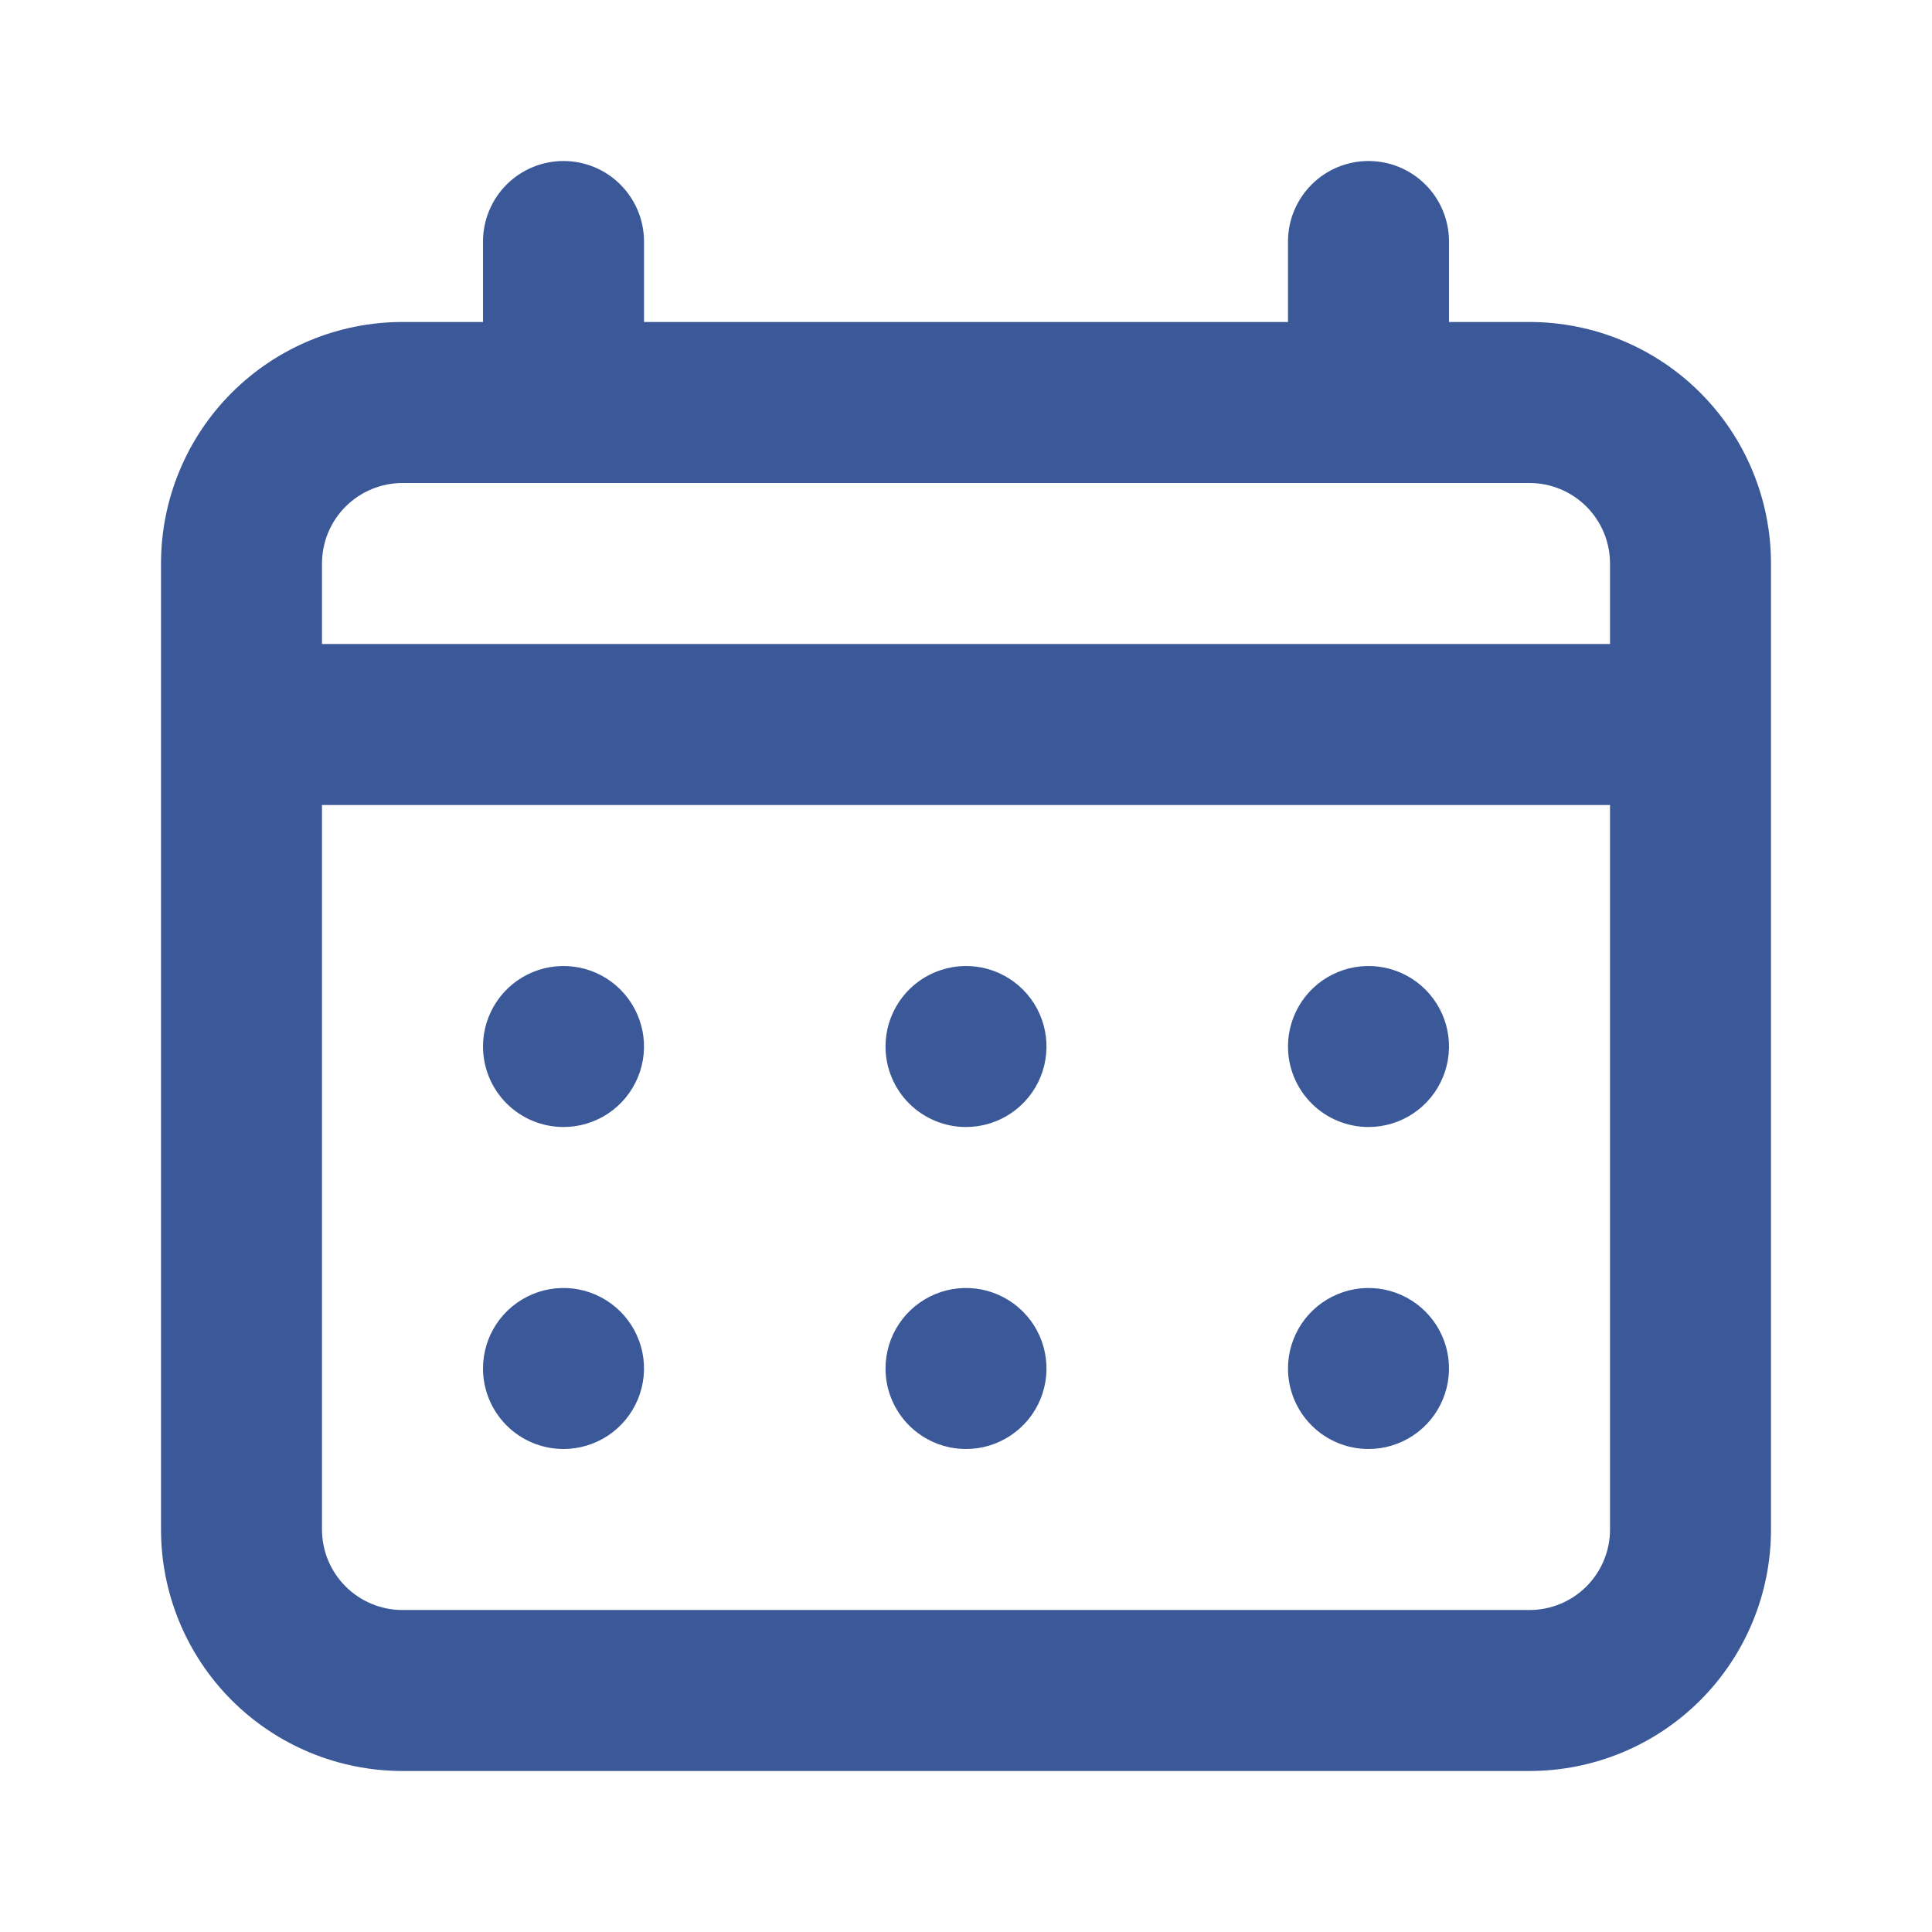 <svg width="50" height="50" viewBox="0 0 50 50" fill="none" xmlns="http://www.w3.org/2000/svg">
<path d="M25 29.167C25.412 29.167 25.815 29.045 26.157 28.816C26.5 28.587 26.767 28.261 26.925 27.881C27.082 27.5 27.124 27.081 27.043 26.677C26.963 26.273 26.765 25.902 26.473 25.61C26.182 25.319 25.811 25.12 25.407 25.04C25.002 24.96 24.583 25.001 24.203 25.159C23.822 25.316 23.497 25.583 23.268 25.926C23.039 26.269 22.917 26.671 22.917 27.083C22.917 27.636 23.136 28.166 23.527 28.557C23.918 28.947 24.448 29.167 25 29.167ZM35.417 29.167C35.829 29.167 36.231 29.045 36.574 28.816C36.917 28.587 37.184 28.261 37.341 27.881C37.499 27.5 37.54 27.081 37.46 26.677C37.38 26.273 37.181 25.902 36.89 25.61C36.599 25.319 36.227 25.12 35.823 25.04C35.419 24.96 35 25.001 34.619 25.159C34.239 25.316 33.913 25.583 33.684 25.926C33.456 26.269 33.333 26.671 33.333 27.083C33.333 27.636 33.553 28.166 33.944 28.557C34.334 28.947 34.864 29.167 35.417 29.167ZM25 37.5C25.412 37.5 25.815 37.378 26.157 37.149C26.5 36.92 26.767 36.595 26.925 36.214C27.082 35.833 27.124 35.414 27.043 35.01C26.963 34.606 26.765 34.235 26.473 33.944C26.182 33.652 25.811 33.454 25.407 33.373C25.002 33.293 24.583 33.334 24.203 33.492C23.822 33.65 23.497 33.917 23.268 34.259C23.039 34.602 22.917 35.005 22.917 35.417C22.917 35.969 23.136 36.499 23.527 36.89C23.918 37.281 24.448 37.5 25 37.5ZM35.417 37.5C35.829 37.5 36.231 37.378 36.574 37.149C36.917 36.92 37.184 36.595 37.341 36.214C37.499 35.833 37.54 35.414 37.46 35.01C37.38 34.606 37.181 34.235 36.89 33.944C36.599 33.652 36.227 33.454 35.823 33.373C35.419 33.293 35 33.334 34.619 33.492C34.239 33.65 33.913 33.917 33.684 34.259C33.456 34.602 33.333 35.005 33.333 35.417C33.333 35.969 33.553 36.499 33.944 36.89C34.334 37.281 34.864 37.5 35.417 37.5ZM14.583 29.167C14.995 29.167 15.398 29.045 15.741 28.816C16.083 28.587 16.35 28.261 16.508 27.881C16.666 27.5 16.707 27.081 16.627 26.677C16.546 26.273 16.348 25.902 16.056 25.61C15.765 25.319 15.394 25.12 14.99 25.04C14.586 24.96 14.167 25.001 13.786 25.159C13.405 25.316 13.08 25.583 12.851 25.926C12.622 26.269 12.5 26.671 12.5 27.083C12.5 27.636 12.72 28.166 13.11 28.557C13.501 28.947 14.031 29.167 14.583 29.167ZM39.583 8.333H37.5V6.25C37.5 5.698 37.281 5.168 36.89 4.777C36.499 4.386 35.969 4.167 35.417 4.167C34.864 4.167 34.334 4.386 33.944 4.777C33.553 5.168 33.333 5.698 33.333 6.25V8.333H16.667V6.25C16.667 5.698 16.447 5.168 16.056 4.777C15.666 4.386 15.136 4.167 14.583 4.167C14.031 4.167 13.501 4.386 13.11 4.777C12.72 5.168 12.5 5.698 12.5 6.25V8.333H10.417C8.759 8.333 7.169 8.992 5.997 10.164C4.825 11.336 4.167 12.926 4.167 14.583V39.583C4.167 41.241 4.825 42.831 5.997 44.003C7.169 45.175 8.759 45.833 10.417 45.833H39.583C41.241 45.833 42.831 45.175 44.003 44.003C45.175 42.831 45.833 41.241 45.833 39.583V14.583C45.833 12.926 45.175 11.336 44.003 10.164C42.831 8.992 41.241 8.333 39.583 8.333ZM41.667 39.583C41.667 40.136 41.447 40.666 41.056 41.057C40.666 41.447 40.136 41.667 39.583 41.667H10.417C9.864 41.667 9.334 41.447 8.944 41.057C8.553 40.666 8.333 40.136 8.333 39.583V20.833H41.667V39.583ZM41.667 16.667H8.333V14.583C8.333 14.031 8.553 13.501 8.944 13.11C9.334 12.72 9.864 12.5 10.417 12.5H39.583C40.136 12.5 40.666 12.72 41.056 13.11C41.447 13.501 41.667 14.031 41.667 14.583V16.667ZM14.583 37.5C14.995 37.5 15.398 37.378 15.741 37.149C16.083 36.92 16.35 36.595 16.508 36.214C16.666 35.833 16.707 35.414 16.627 35.01C16.546 34.606 16.348 34.235 16.056 33.944C15.765 33.652 15.394 33.454 14.99 33.373C14.586 33.293 14.167 33.334 13.786 33.492C13.405 33.65 13.08 33.917 12.851 34.259C12.622 34.602 12.5 35.005 12.5 35.417C12.5 35.969 12.72 36.499 13.11 36.89C13.501 37.281 14.031 37.5 14.583 37.5Z" fill="#3B5998"/>
</svg>
